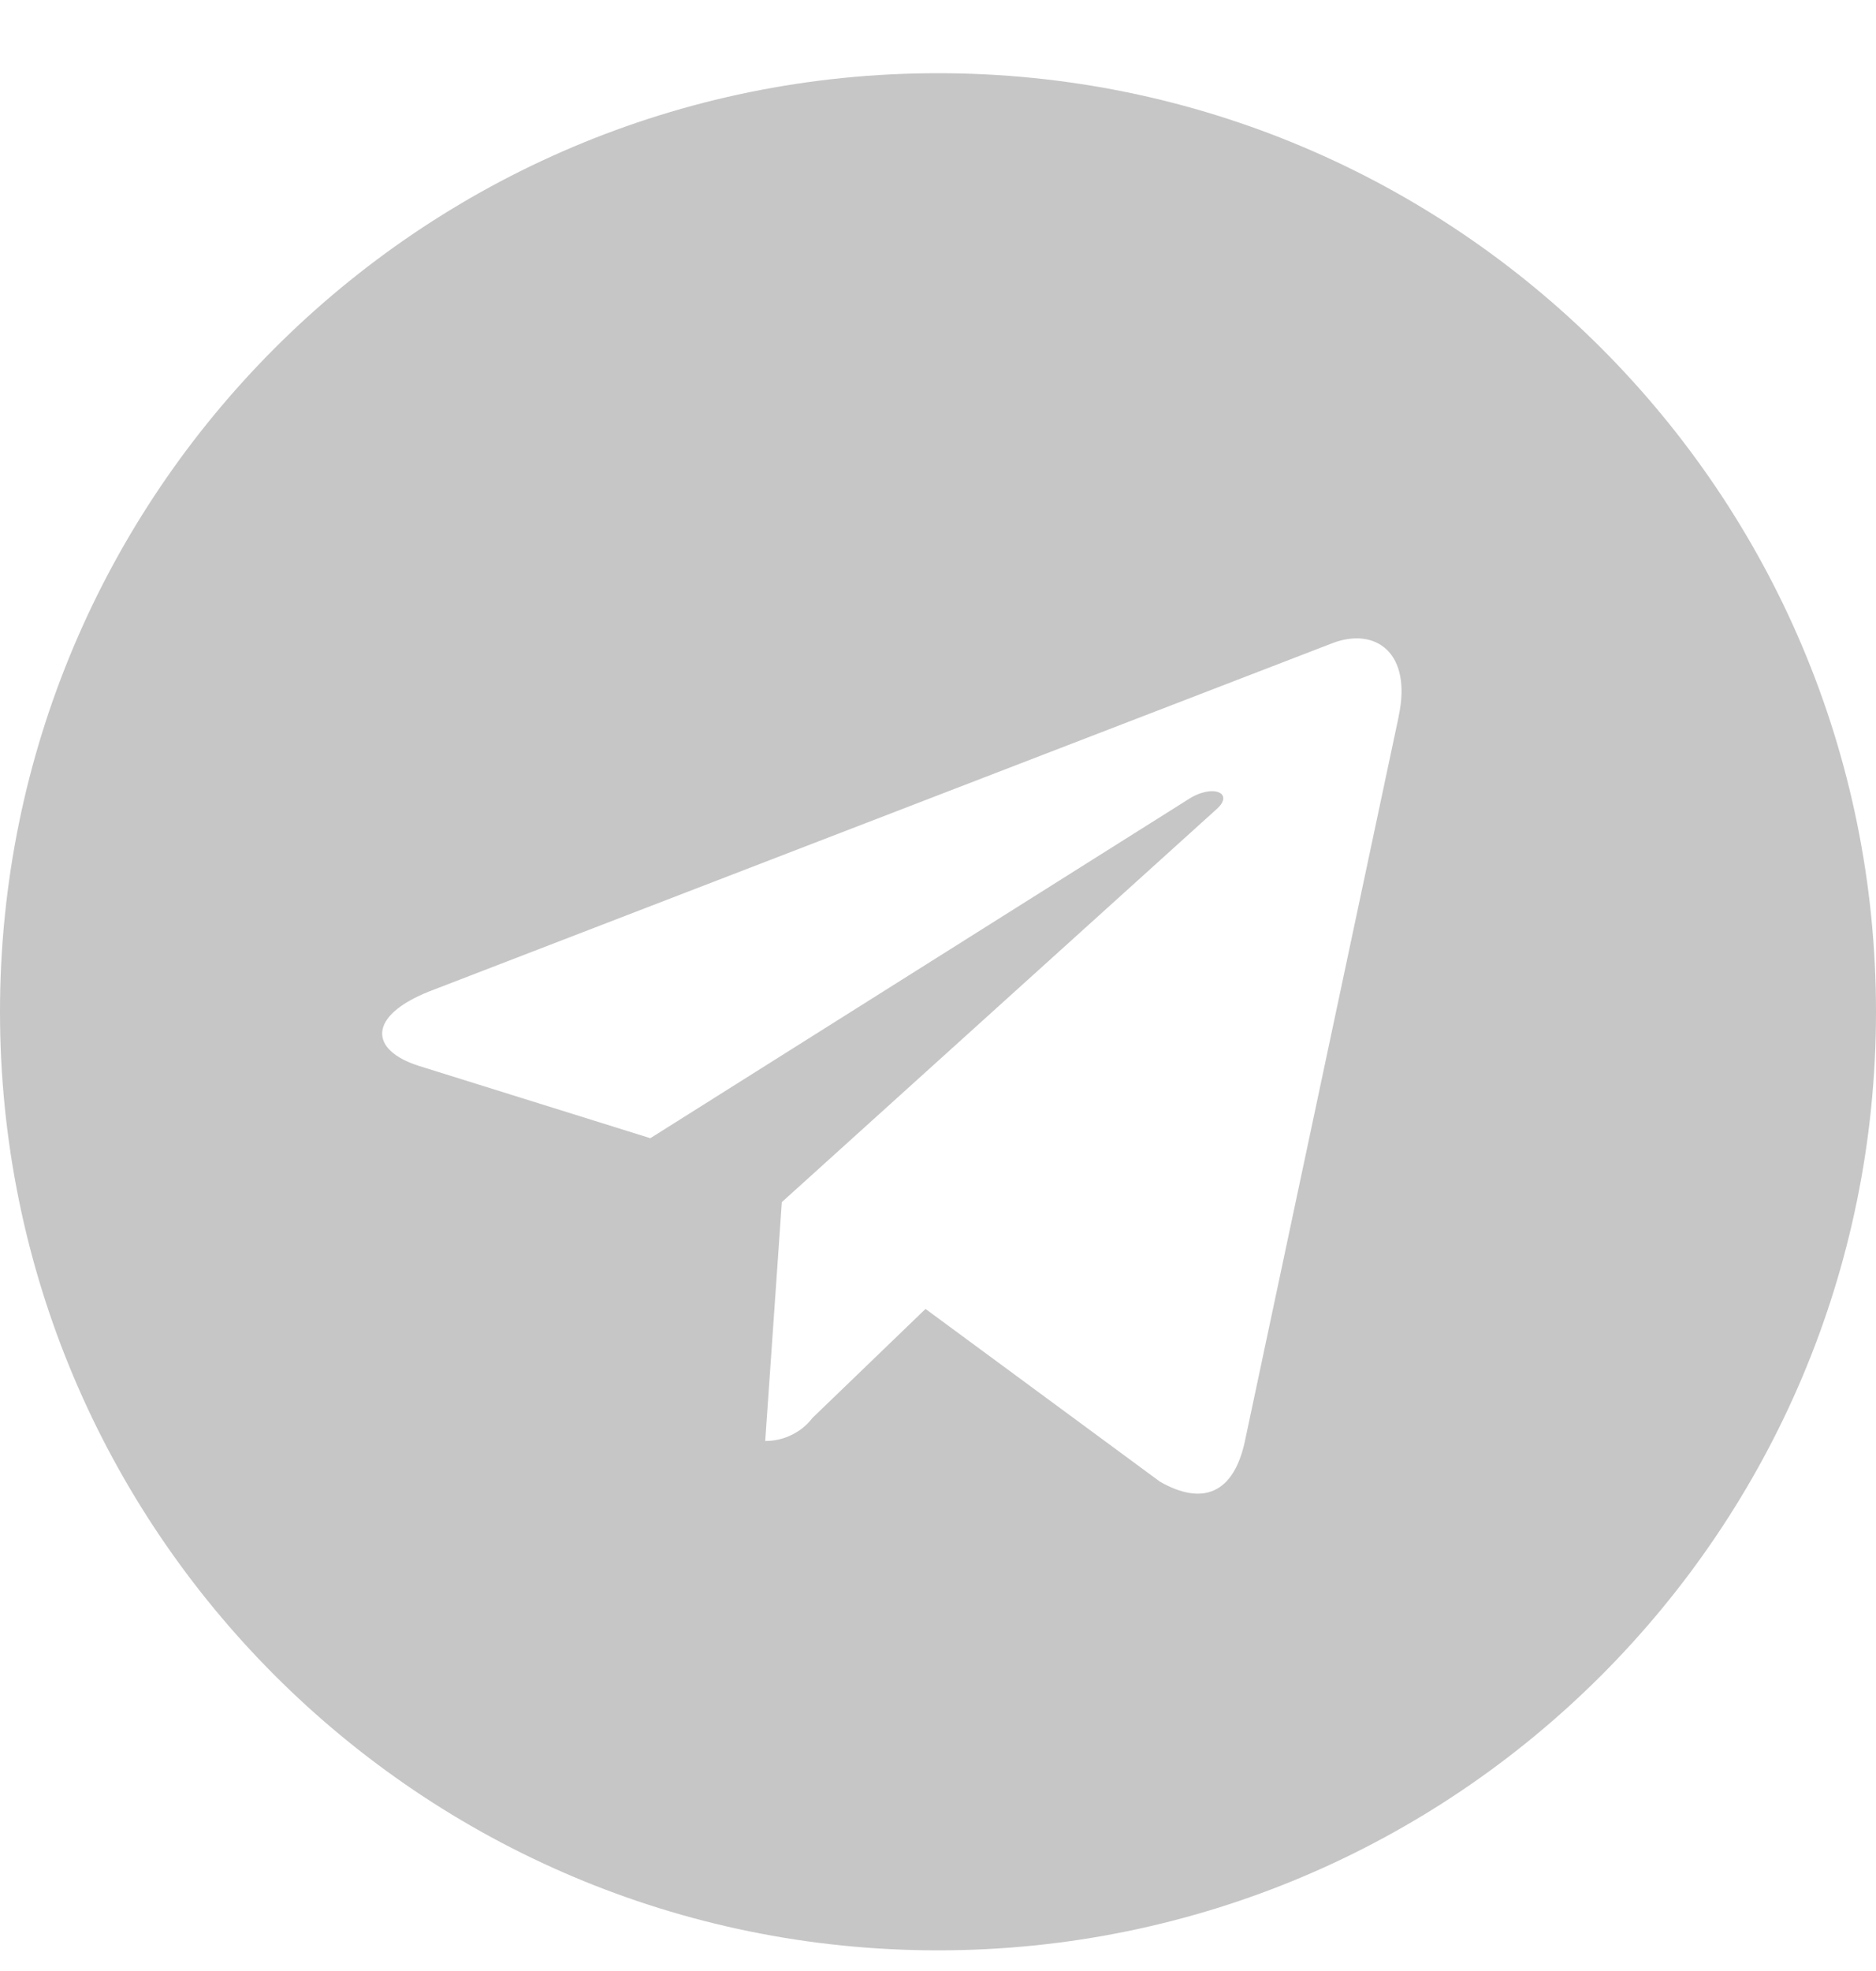 <svg width="20" height="21" viewBox="0 0 20 21" fill="none" xmlns="http://www.w3.org/2000/svg">
<g clip-path="url(#clip0_339_24)">
<path d="M10 0.78C4.478 0.78 0 5.258 0 10.78C0 16.302 4.478 20.78 10 20.78C15.523 20.78 20 16.302 20 10.78C20 5.258 15.523 0.78 10 0.78ZM14.912 7.631L13.27 15.364C13.149 15.912 12.822 16.046 12.367 15.787L9.867 13.946L8.662 15.107C8.603 15.184 8.527 15.246 8.44 15.288C8.353 15.331 8.258 15.353 8.162 15.353H8.158L8.335 12.808L12.968 8.623C13.168 8.446 12.923 8.345 12.658 8.523L6.933 12.127L4.467 11.357C3.933 11.188 3.918 10.824 4.579 10.562L14.217 6.848C14.666 6.684 15.056 6.954 14.911 7.632L14.912 7.631Z" fill="#C6C6C6"/>
</g>
<defs>
<clipPath id="clip0_339_24">
<rect width="20" height="20" fill="white" transform="translate(0 0.78)"/>
</clipPath>
</defs>
</svg>
